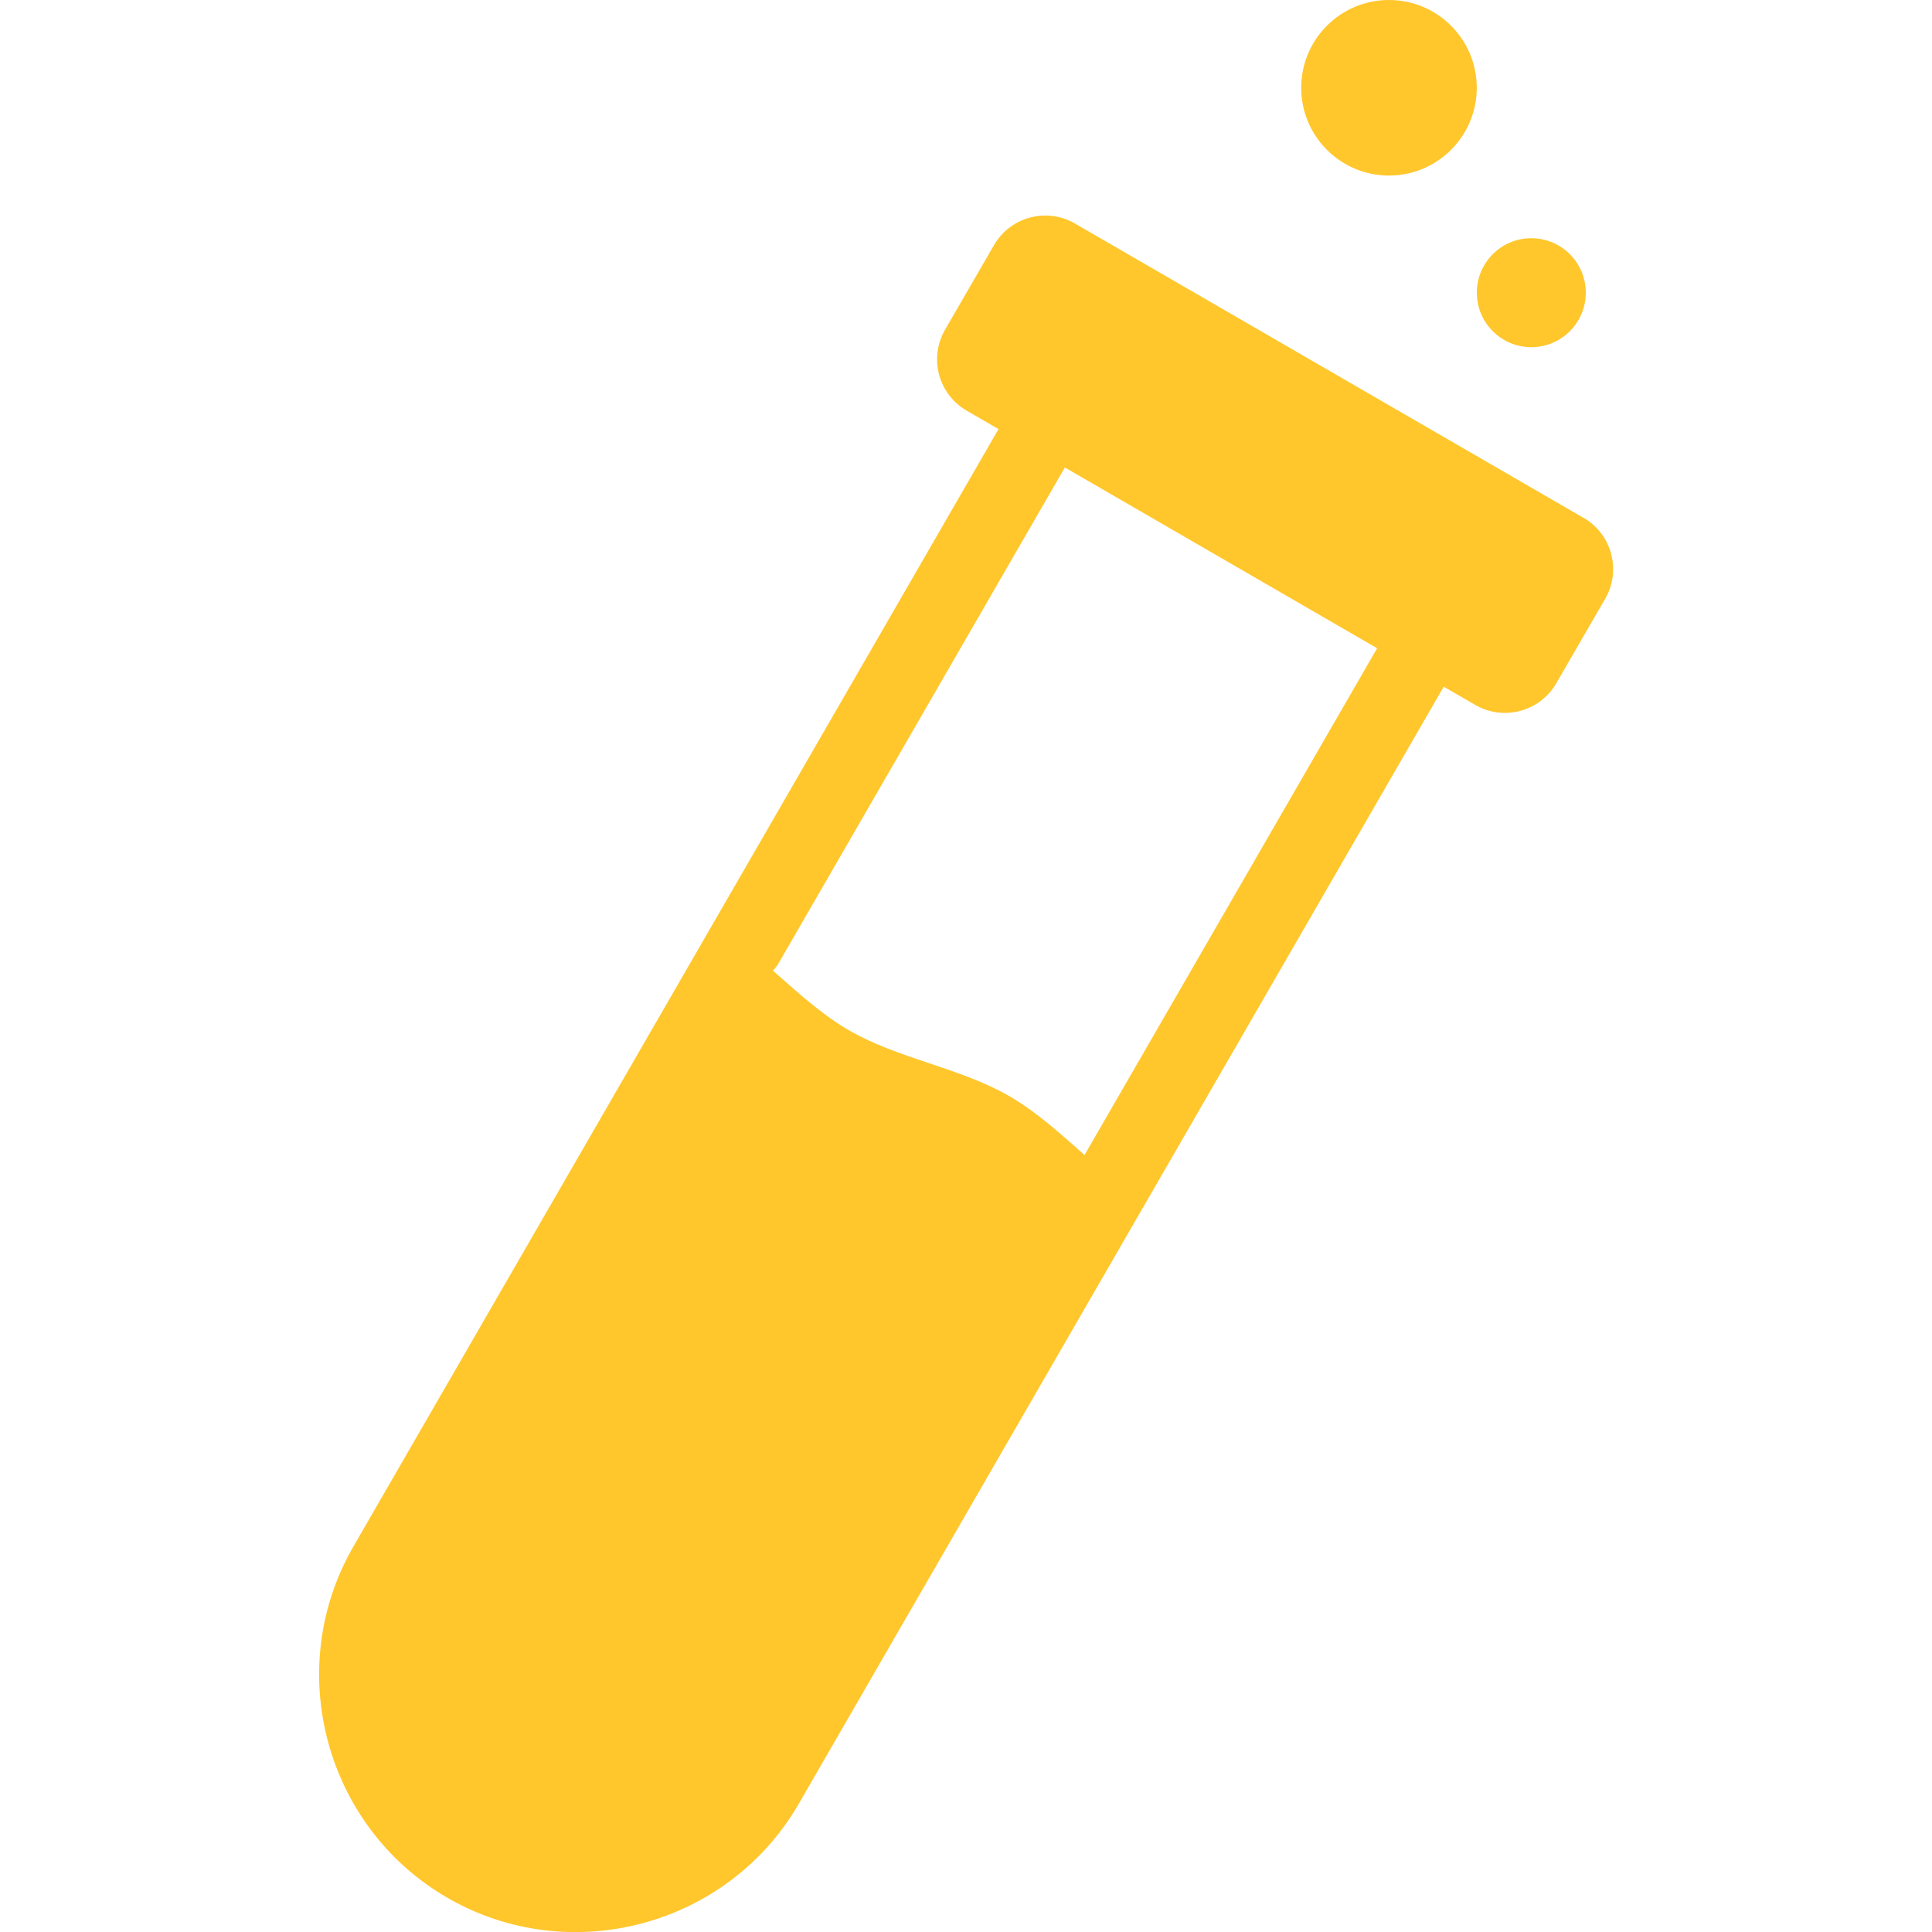 <svg viewBox="0 0 30 30" version="1.1" xmlns="http://www.w3.org/2000/svg" id="Science_Tube">
  
  <defs>
    <style>
      .st0, .st1 {
        fill: #ffc72c;
      }

      .st1 {
        fill-rule: evenodd;
      }
    </style>
  </defs>
  <path d="M24.587,8.04l-7.895-4.569c-.44-.255-1.003-.104-1.258.336l-.759,1.312c-.255.44-.104,1.003.336,1.258l.494.286-4.443,7.696h0s-5.575,9.656-5.575,9.656c-1.098,1.902-.44,4.356,1.462,5.455,1.902,1.098,4.356.44,5.455-1.462l5.395-9.345s0,0,0,0l4.619-8,.49.283c.44.255,1.003.104,1.258-.336l.759-1.312c.255-.44.104-1.003-.336-1.258ZM16.841,17.935c-.375-.33-.745-.67-1.17-.915-.768-.444-1.717-.576-2.485-1.02-.43-.248-.804-.594-1.184-.928.034-.035.065-.074.09-.118l4.443-7.695,4.849,2.807-4.544,7.87Z" class="st1"></path>
  <circle r="1.363" cy="1.363" cx="21.568" class="st0"></circle>
  <circle r=".846" cy="4.545" cx="23.778" class="st0"></circle>
</svg>